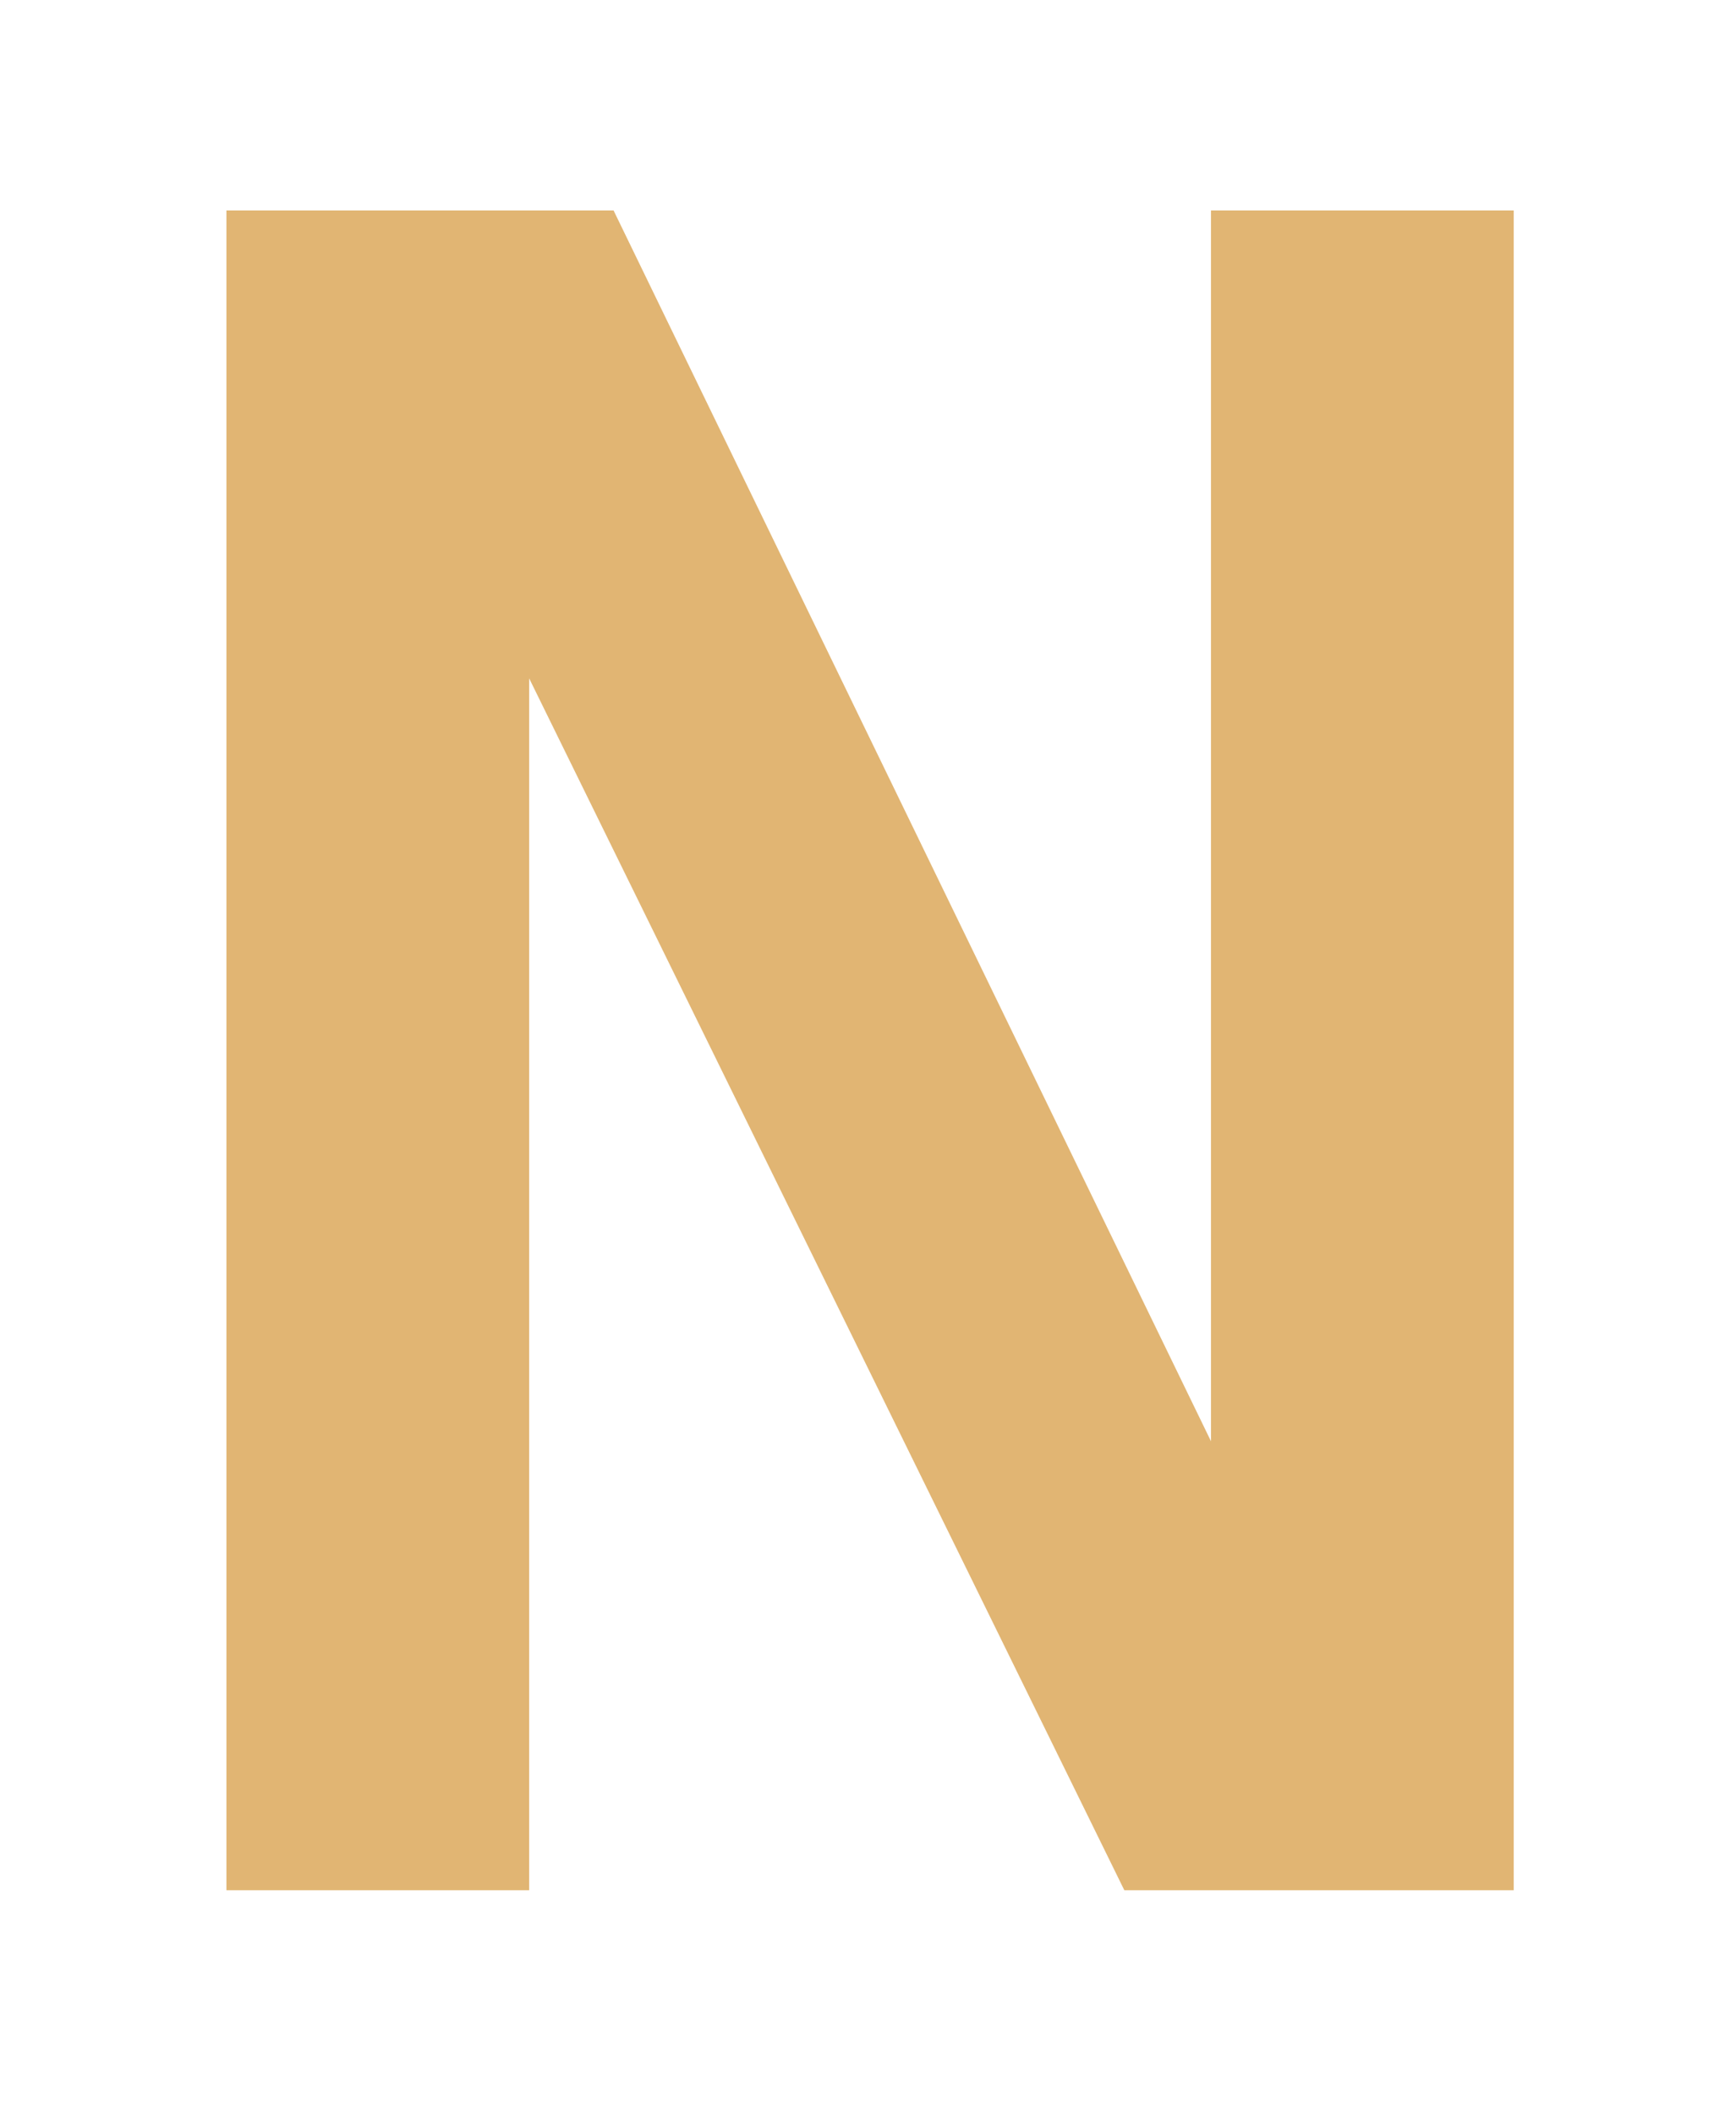 <?xml version="1.0" encoding="utf-8"?>
<svg xmlns="http://www.w3.org/2000/svg" fill="none" height="100%" overflow="visible" preserveAspectRatio="none" style="display: block;" viewBox="0 0 23 28" width="100%">
<g filter="url(#filter0_d_0_15891)" id="Vector">
<path d="M3 22.245V0H8.129L16.411 17.055L16.044 17.453V0H20.055V22.245H14.896L6.644 5.45L7.011 5.052V22.245H3Z" fill="url(#paint0_linear_0_15891)"/>
</g>
<defs>
<filter color-interpolation-filters="sRGB" filterUnits="userSpaceOnUse" height="27.819" id="filter0_d_0_15891" width="22.629" x="0.213" y="0">
<feFlood flood-opacity="0" result="BackgroundImageFix"/>
<feColorMatrix in="SourceAlpha" result="hardAlpha" type="matrix" values="0 0 0 0 0 0 0 0 0 0 0 0 0 0 0 0 0 0 127 0"/>
<feOffset dy="2.787"/>
<feGaussianBlur stdDeviation="1.393"/>
<feComposite in2="hardAlpha" operator="out"/>
<feColorMatrix type="matrix" values="0 0 0 0 0.046 0 0 0 0 0.06 0 0 0 0 0.108 0 0 0 1 0"/>
<feBlend in2="BackgroundImageFix" mode="normal" result="effect1_dropShadow_0_15891"/>
<feBlend in="SourceGraphic" in2="effect1_dropShadow_0_15891" mode="normal" result="shape"/>
</filter>
<linearGradient gradientUnits="userSpaceOnUse" id="paint0_linear_0_15891" x1="11.302" x2="11.83" y1="-25.74" y2="77.142">
<stop stop-color="#E1B573"/>
<stop offset="1" stop-color="#E1B573"/>
</linearGradient>
</defs>
</svg>